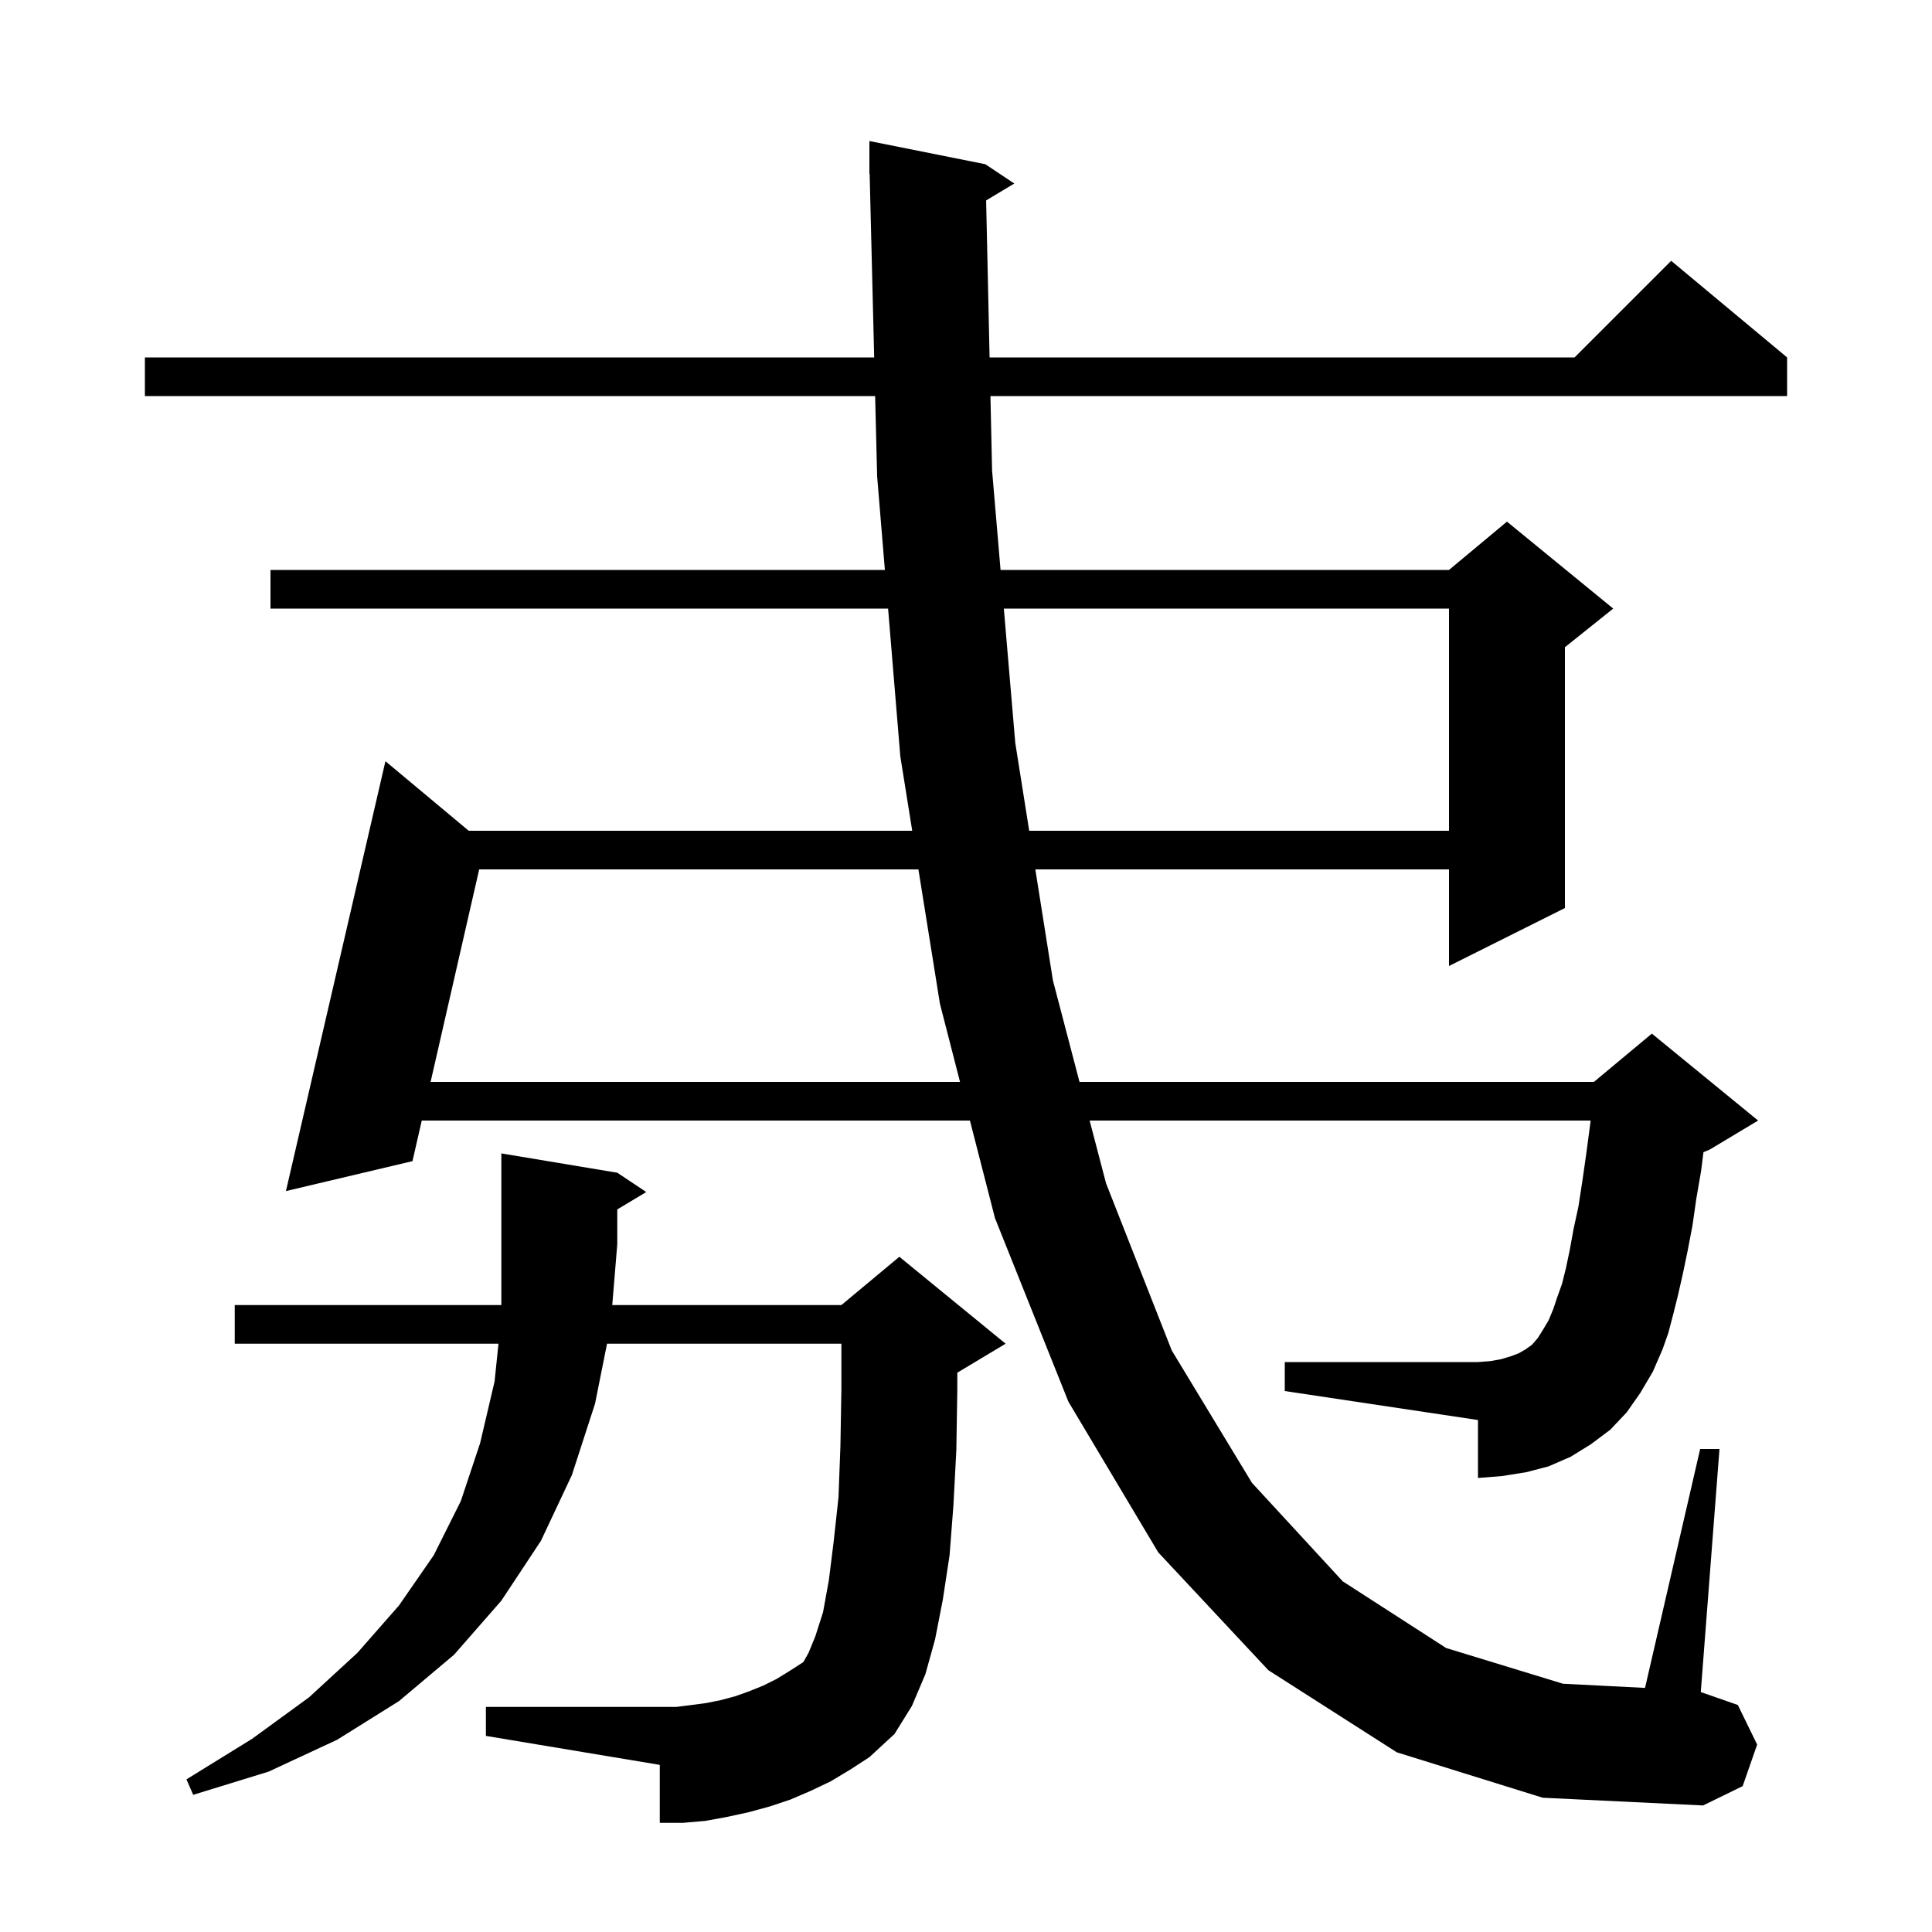 <svg xmlns="http://www.w3.org/2000/svg" xmlns:xlink="http://www.w3.org/1999/xlink" version="1.1" baseProfile="full" viewBox="0 0 200 200" width="200" height="200"><g fill="currentColor"><path d="M 102.083 20.75 L 102.442 37.0 L 163.0 37.0 L 173.0 27.0 L 185.0 37.0 L 185.0 41.0 L 102.53 41.0 L 102.7 48.7 L 103.577 59.0 L 150.0 59.0 L 156.0 54.0 L 167.0 63.0 L 162.0 67.0 L 162.0 94.0 L 150.0 100.0 L 150.0 90.0 L 107.177 90.0 L 109.0 101.5 L 111.75 112.0 L 165.0 112.0 L 171.0 107.0 L 182.0 116.0 L 177.0 119.0 L 176.341 119.275 L 176.1 121.2 L 175.6 124.1 L 175.2 126.9 L 174.7 129.5 L 174.2 131.9 L 173.7 134.1 L 173.2 136.1 L 172.7 138.0 L 172.1 139.7 L 171.1 142.0 L 169.8 144.2 L 168.4 146.2 L 166.7 148.0 L 164.7 149.5 L 162.6 150.8 L 160.3 151.8 L 158.0 152.4 L 155.5 152.8 L 153.0 153.0 L 153.0 147.0 L 133.0 144.0 L 133.0 141.0 L 153.0 141.0 L 154.3 140.9 L 155.4 140.7 L 156.4 140.4 L 157.2 140.1 L 157.9 139.7 L 158.6 139.2 L 159.2 138.5 L 159.7 137.7 L 160.3 136.7 L 160.8 135.5 L 161.2 134.3 L 161.7 132.9 L 162.1 131.3 L 162.5 129.4 L 162.9 127.2 L 163.4 124.9 L 163.8 122.3 L 164.2 119.5 L 164.6 116.5 L 164.661 116.0 L 112.798 116.0 L 114.5 122.5 L 121.3 139.8 L 129.6 153.5 L 139.0 163.7 L 149.7 170.6 L 161.8 174.3 L 170.293 174.731 L 176.0 150.0 L 178.0 150.0 L 176.064 175.162 L 179.9 176.5 L 181.9 180.6 L 180.4 184.9 L 176.3 186.9 L 159.7 186.1 L 144.6 181.4 L 131.3 172.9 L 119.9 160.7 L 110.6 145.1 L 103.0 126.1 L 100.407 116.0 L 43.66 116.0 L 42.7 120.2 L 29.6 123.3 L 39.9 78.8 L 48.523 86.0 L 94.433 86.0 L 93.2 78.3 L 91.934 63.0 L 28.0 63.0 L 28.0 59.0 L 91.603 59.0 L 90.8 49.3 L 90.594 41.0 L 15.0 41.0 L 15.0 37.0 L 90.495 37.0 L 90.025 17.998 L 90.0 18.0 L 90.0 14.6 L 102.0 17.0 L 105.0 19.0 Z M 86.0 184.4 L 83.9 185.4 L 81.8 186.3 L 79.7 187.0 L 77.5 187.6 L 75.2 188.1 L 73.0 188.5 L 70.7 188.7 L 68.3 188.7 L 68.3 182.7 L 50.3 179.7 L 50.3 176.7 L 70.0 176.7 L 71.6 176.5 L 73.1 176.3 L 74.6 176.0 L 76.1 175.6 L 77.5 175.1 L 79.0 174.5 L 80.4 173.8 L 81.7 173.0 L 83.1 172.1 L 83.2 172.0 L 83.7 171.1 L 84.4 169.4 L 85.2 166.9 L 85.8 163.6 L 86.3 159.6 L 86.8 155.0 L 87.0 149.7 L 87.1 143.8 L 87.1 139.1 L 62.84 139.1 L 61.6 145.3 L 59.2 152.7 L 56.0 159.5 L 51.9 165.7 L 47.0 171.3 L 41.3 176.1 L 34.9 180.1 L 27.8 183.4 L 20.0 185.8 L 19.3 184.2 L 26.1 180.0 L 32.0 175.7 L 37.0 171.1 L 41.3 166.2 L 44.9 161.0 L 47.7 155.4 L 49.7 149.4 L 51.2 143.0 L 51.601 139.1 L 24.3 139.1 L 24.3 135.1 L 51.9 135.1 L 51.9 119.4 L 63.9 121.4 L 66.9 123.4 L 63.9 125.2 L 63.9 128.8 L 63.381 135.1 L 87.1 135.1 L 93.1 130.1 L 104.1 139.1 L 99.1 142.1 L 99.1 143.9 L 99.0 150.1 L 98.7 155.8 L 98.3 161.0 L 97.6 165.6 L 96.8 169.7 L 95.8 173.3 L 94.4 176.6 L 92.6 179.5 L 90.0 181.9 L 88.0 183.2 Z M 49.605 90.0 L 44.575 112.0 L 99.38 112.0 L 97.3 103.9 L 95.074 90.0 Z M 103.917 63.0 L 105.1 76.9 L 106.543 86.0 L 150.0 86.0 L 150.0 63.0 Z "/></g></svg>